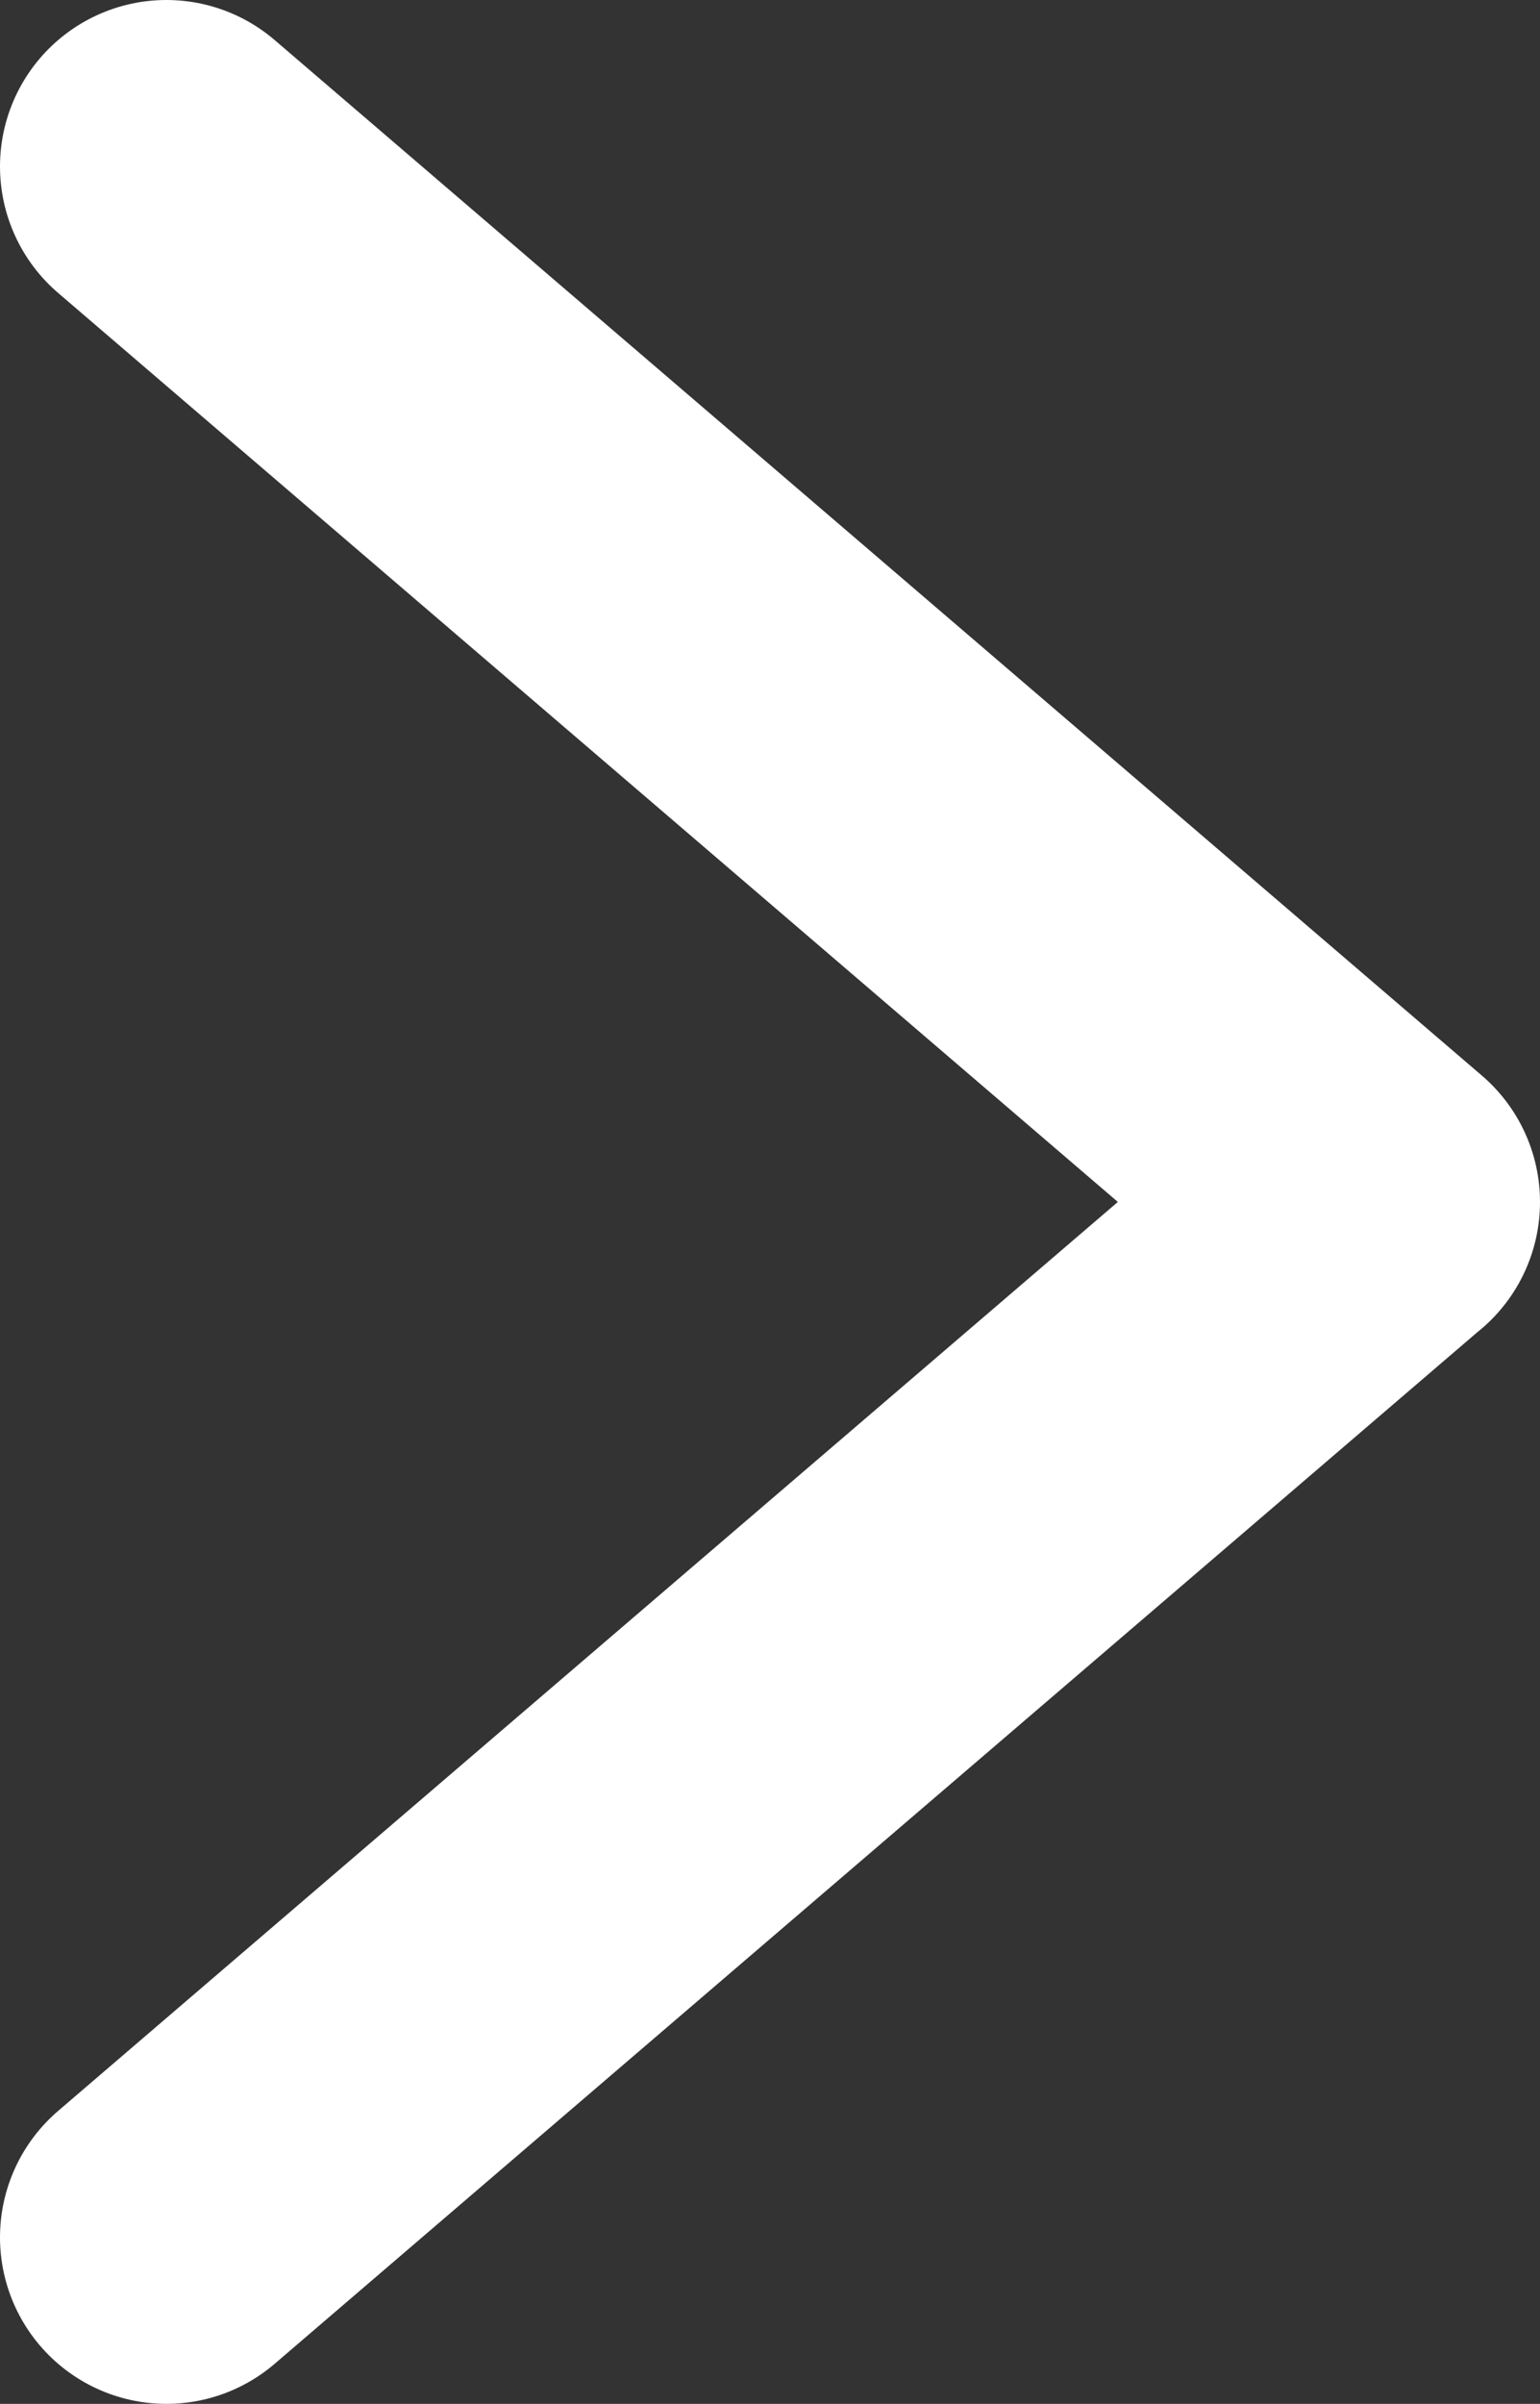 <svg xmlns="http://www.w3.org/2000/svg" width="9.255" height="14.437" viewBox="0 0 9.255 14.437">
  <rect x="0" y="0" width="9.255" height="14.437" fill="#333333" stroke="none"/>
  <path id="合体_97" data-name="合体 97" d="M-4356.746,6.219-4364,12.437ZM-4364,0l7.255,6.219Z" transform="translate(4365 1)" fill="none" stroke="#fff" stroke-linecap="round" stroke-linejoin="round" stroke-width="2"/>
</svg>
